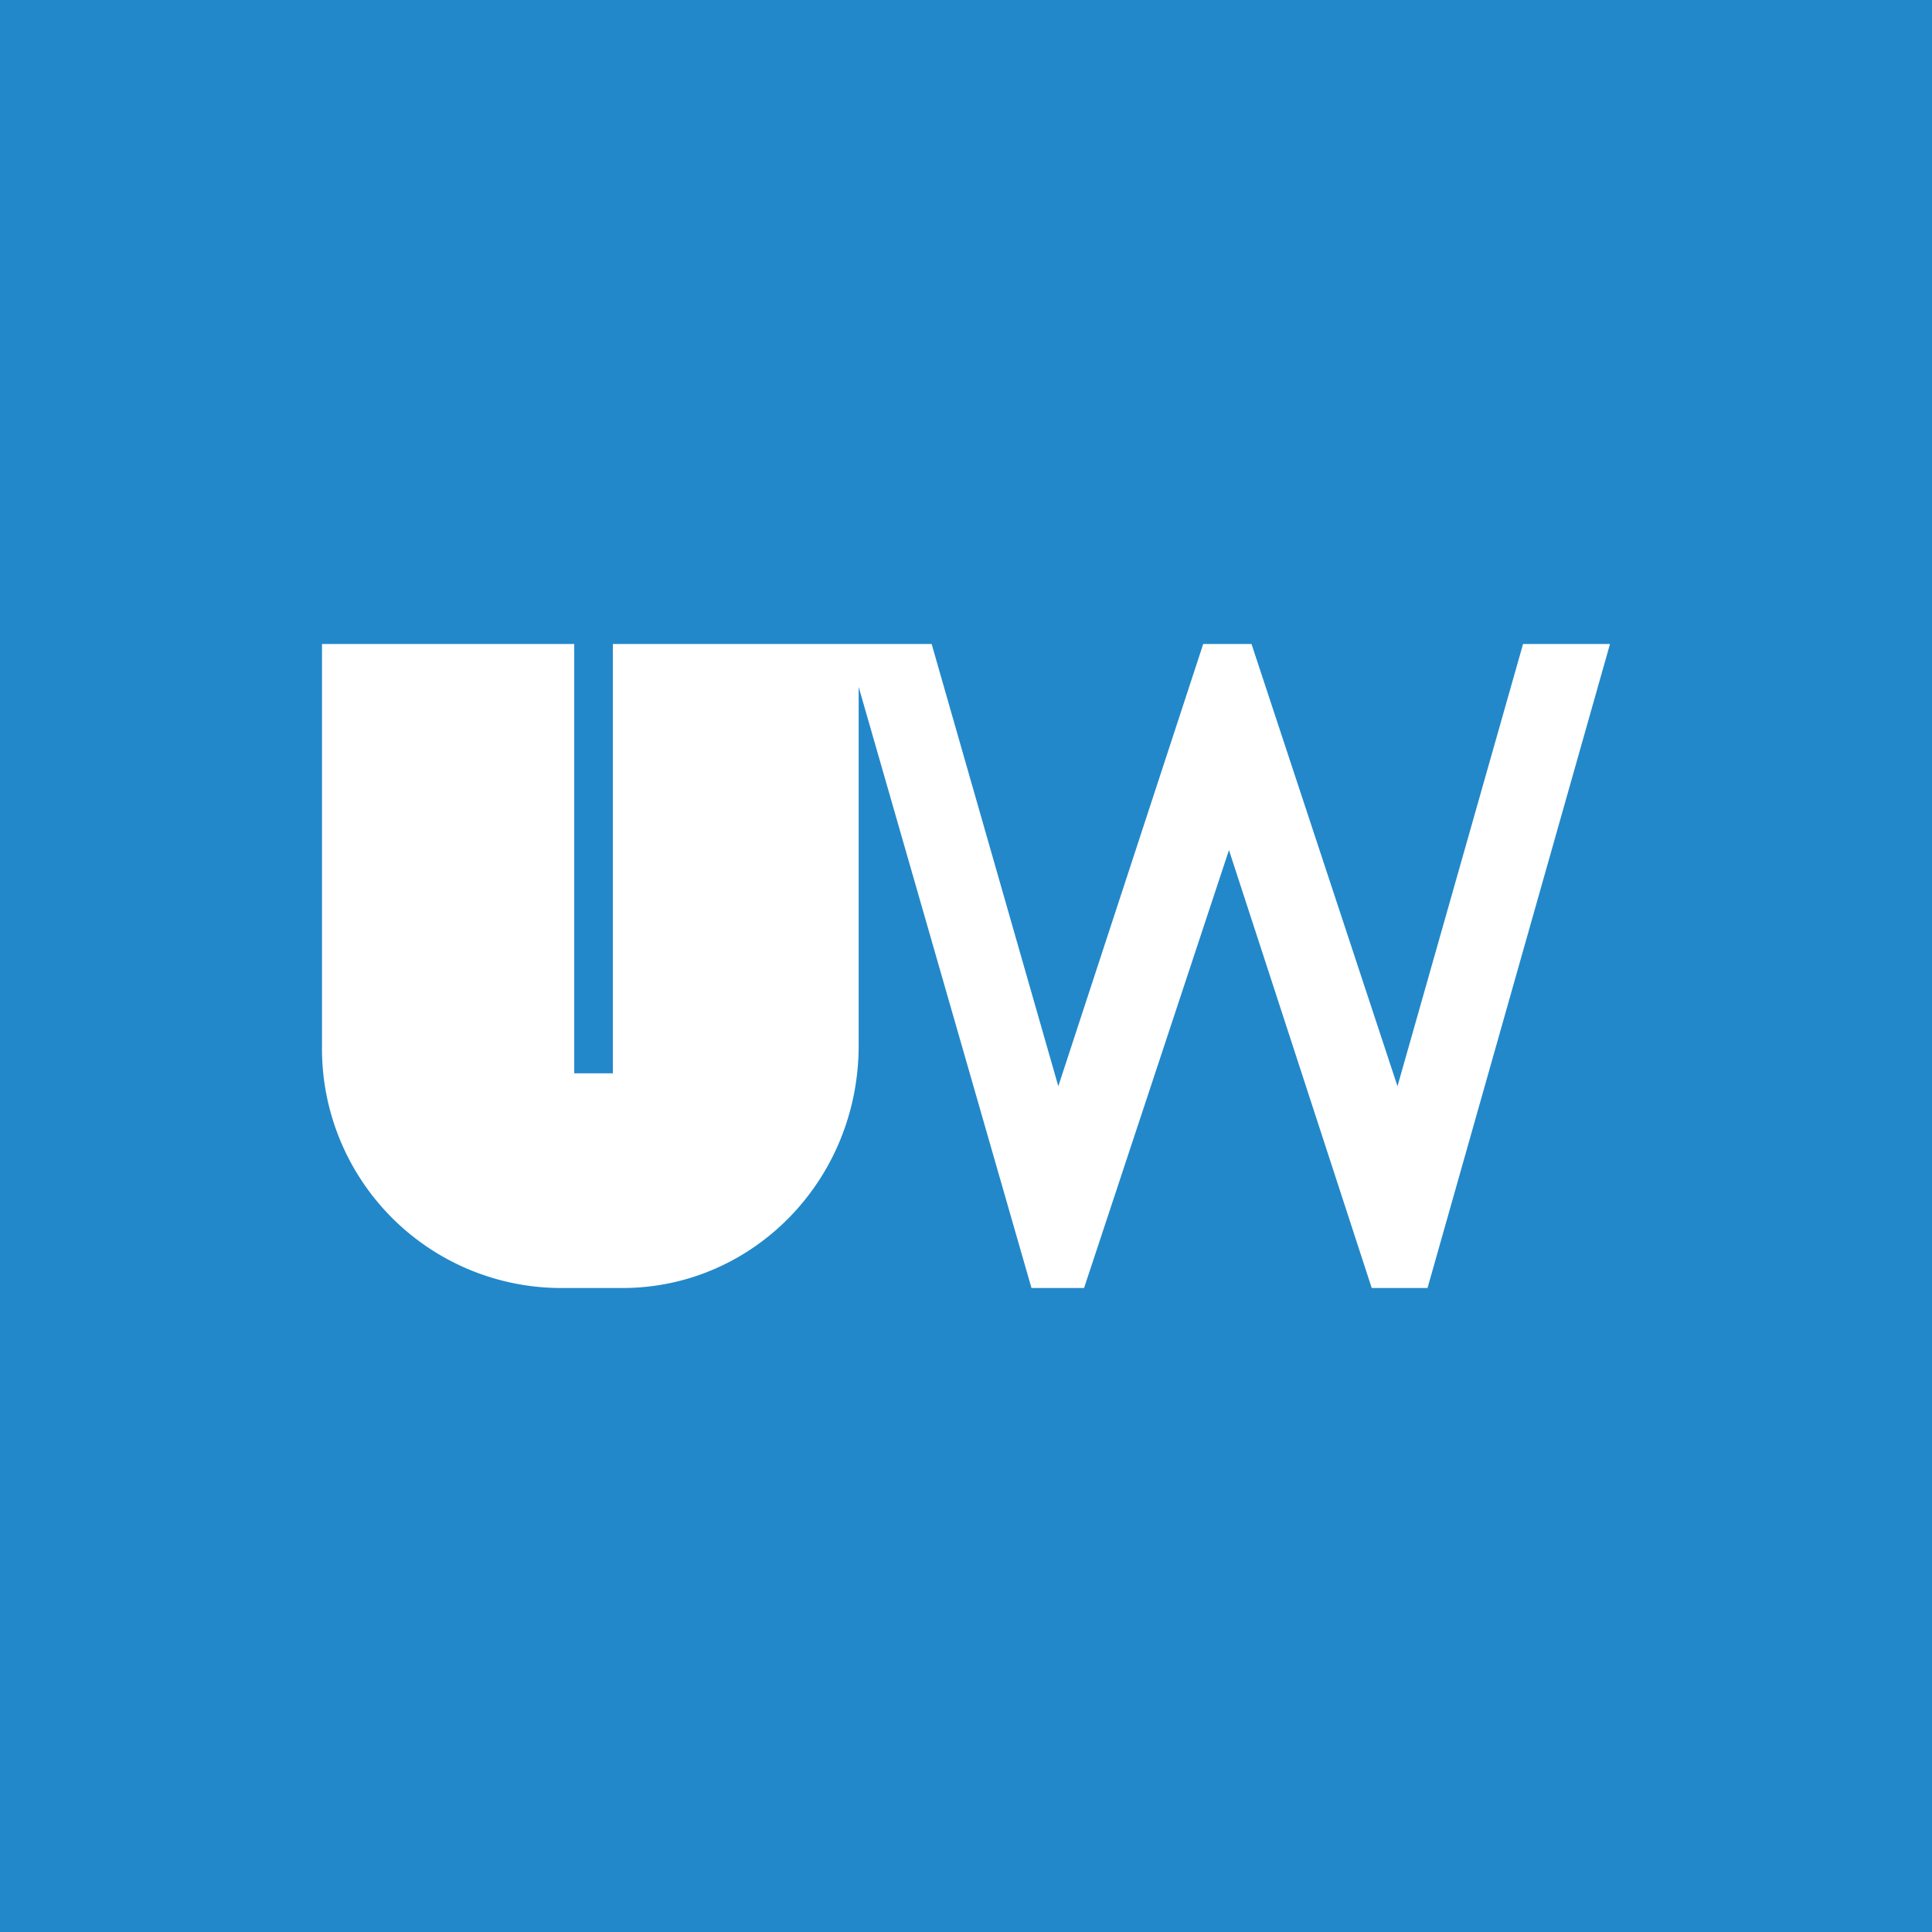<!-- by TradingView --><svg width="18" height="18" viewBox="0 0 18 18" xmlns="http://www.w3.org/2000/svg"><path fill="#2288CA" d="M0 0h18v18H0z"/><path d="M3 6h2.35v4h.36V6h2.97l1.18 4.12L11.21 6h.45l1.36 4.12L14.19 6H15l-1.7 6h-.52l-1.33-4.08L10.1 12h-.49L8 6.4v3.34C8 11 7.01 12 5.8 12h-.6A2.23 2.23 0 0 1 3 9.74V6Z" fill="#fff"/></svg>